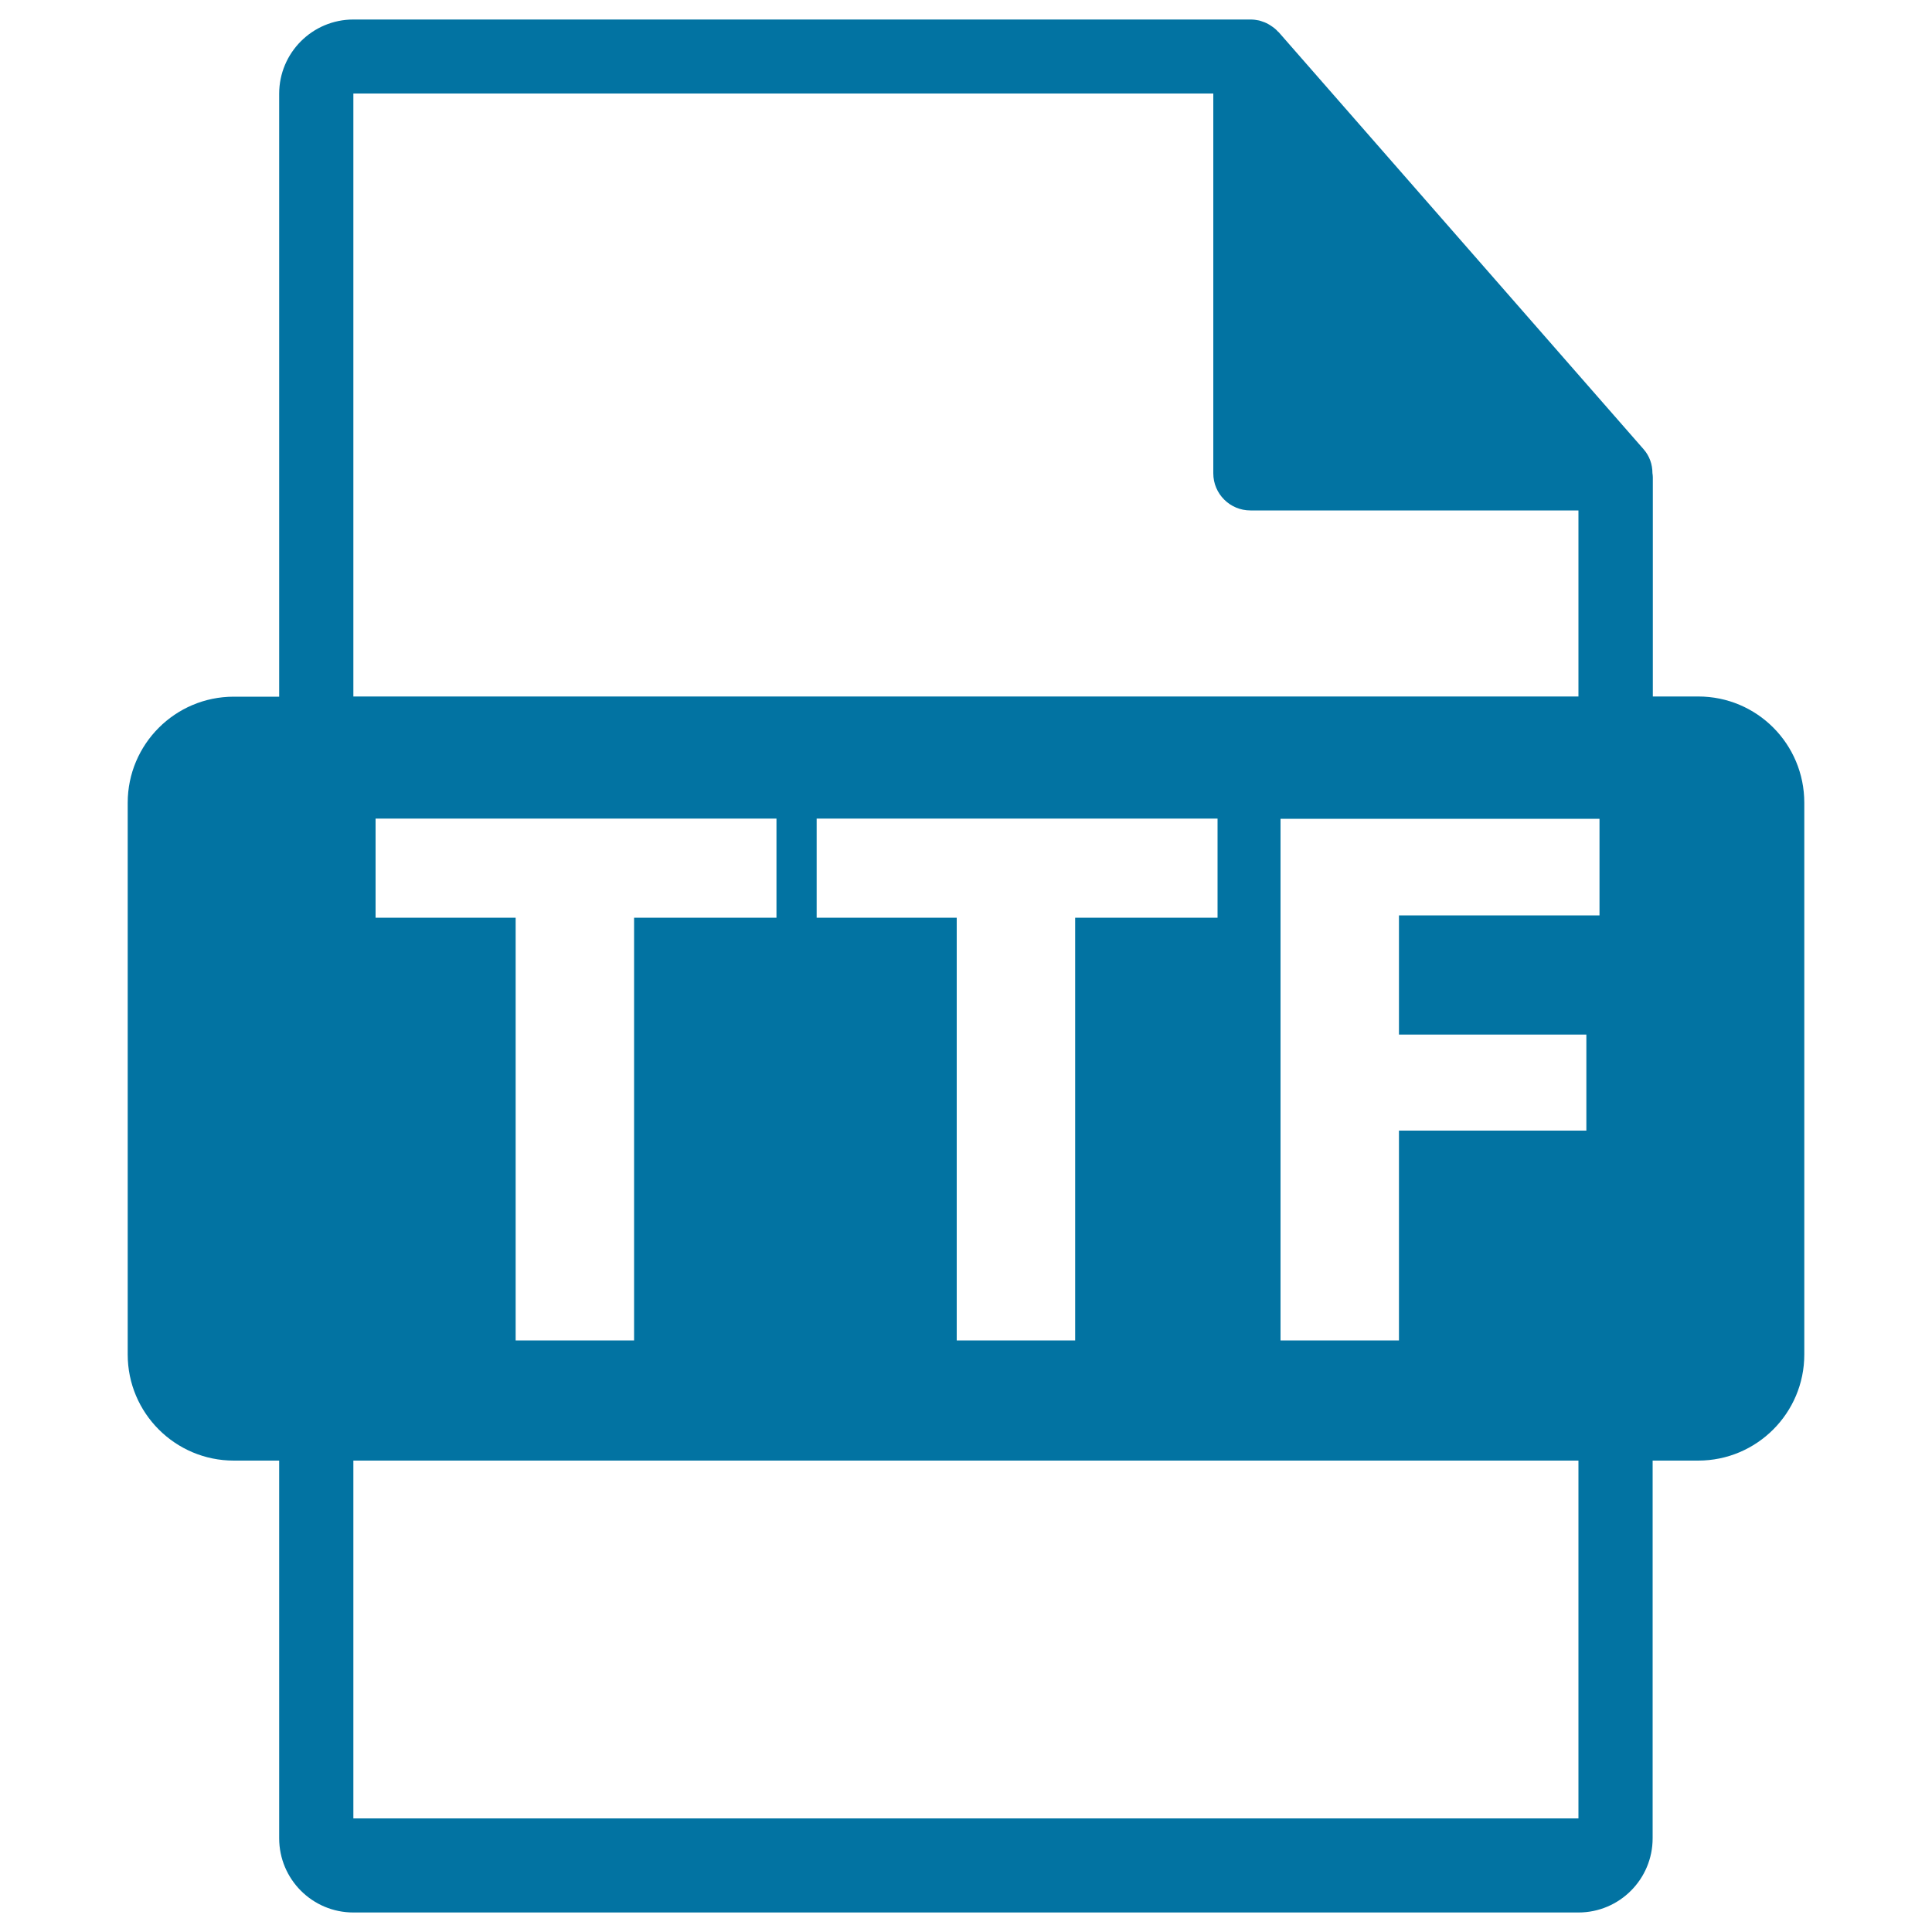 <svg xmlns="http://www.w3.org/2000/svg" viewBox="0 0 1000 1000" style="fill:#0273a2">
<title>TTF File Format Symbol SVG icon</title>
<g><path d="M879,360.5h-23.5V247c0-0.7-0.1-1.4-0.2-2.1c0-4.5-1.5-8.9-4.6-12.4L661.8,16.6c-0.1-0.1-0.1-0.1-0.2-0.1c-1.1-1.3-2.4-2.3-3.8-3.2c-0.4-0.3-0.8-0.5-1.3-0.8c-1.2-0.7-2.5-1.2-3.8-1.6c-0.4-0.1-0.7-0.2-1-0.3c-1.4-0.3-2.9-0.5-4.4-0.5H182.9c-21.2,0-38.4,17.2-38.4,38.4v312.1H121c-30.3,0-54.9,24.6-54.9,54.9v285.6c0,30.3,24.6,54.9,54.9,54.9h23.5v195.5c0,21.2,17.2,38.4,38.4,38.4h634.1c21.2,0,38.4-17.2,38.4-38.4V756H879c30.3,0,54.9-24.6,54.9-54.9V415.5C933.9,385.1,909.4,360.5,879,360.5z M182.9,48.4h445.1v196.6c0,10.6,8.6,19.2,19.2,19.2h169.8v96.3H182.9V48.4L182.9,48.4z M422.7,475v-51.3h207.5V475h-73.7v218.8h-61.3V475H422.7z M194.4,475v-51.3h207.5V475h-73.7v218.8h-61.3V475H194.4z M817.1,941.2H182.9V756h634.1V941.2z M827.8,473.8H724.1v61.7h97v49.7h-97v108.6h-61.3v-270h165.1V473.8z"/></g>
</svg>